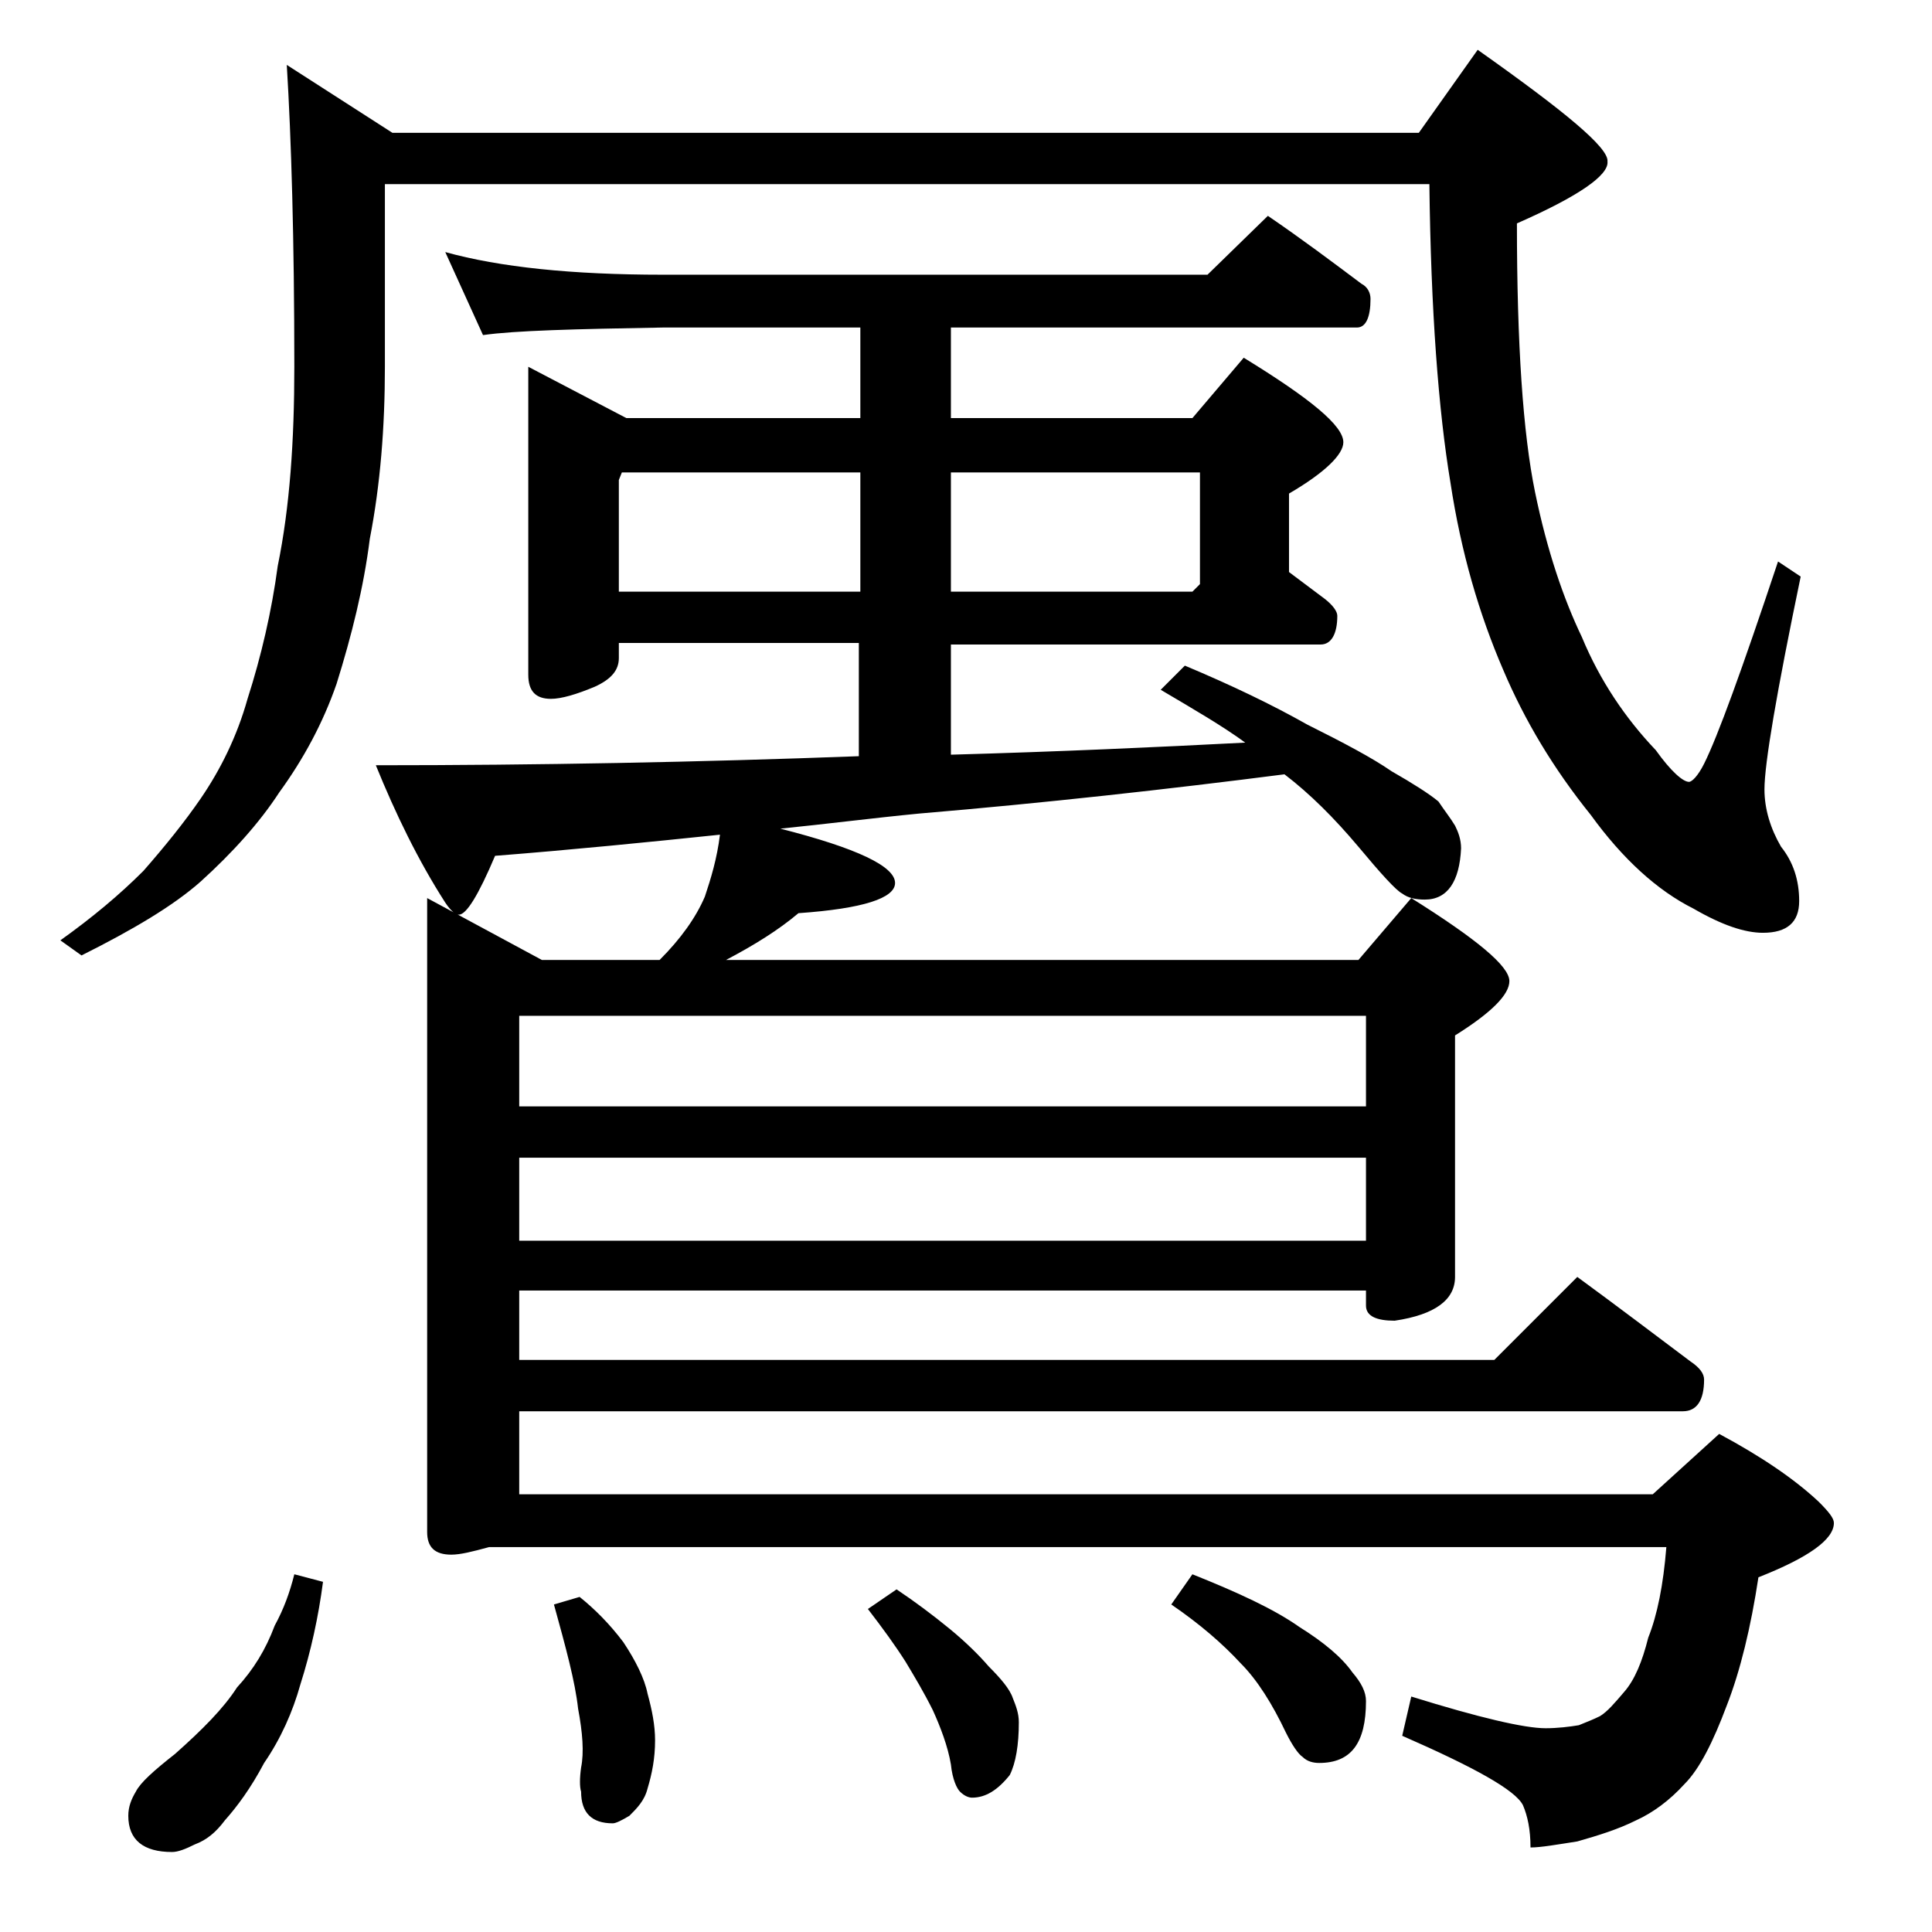 <?xml version="1.0" encoding="utf-8"?>
<!-- Generator: Adobe Illustrator 18.0.0, SVG Export Plug-In . SVG Version: 6.00 Build 0)  -->
<!DOCTYPE svg PUBLIC "-//W3C//DTD SVG 1.1//EN" "http://www.w3.org/Graphics/SVG/1.1/DTD/svg11.dtd">
<svg version="1.1" id="Layer_1" xmlns="http://www.w3.org/2000/svg" xmlns:xlink="http://www.w3.org/1999/xlink" x="0px" y="0px"
	 viewBox="0 0 128 128" enable-background="new 0 0 128 128" xml:space="preserve">
<path d="M19,4.3l7,4.5h68l3.9-5.5c5.8,4.1,8.7,6.5,8.6,7.4c0.1,0.9-1.9,2.3-6,4.1c0,8,0.4,13.9,1.2,17.8c0.8,3.9,1.9,7.1,3.1,9.6
	c1.2,2.9,2.9,5.4,4.9,7.5c1,1.4,1.8,2.1,2.2,2.1c0.2,0,0.6-0.4,1-1.2c0.9-1.8,2.5-6.2,4.9-13.4l1.5,1c-1.6,7.7-2.4,12.4-2.4,14.1
	c0,1.3,0.4,2.6,1.1,3.8c0.8,1,1.2,2.2,1.2,3.6c0,1.4-0.8,2.1-2.4,2.1c-1.2,0-2.7-0.5-4.6-1.6c-2.4-1.2-4.7-3.3-6.8-6.2
	c-2.5-3.1-4.4-6.3-5.8-9.6c-1.6-3.7-2.8-7.8-3.5-12.4c-0.8-4.8-1.3-11.4-1.4-19.8H25.5v12.1c0,4-0.3,7.8-1,11.4
	c-0.4,3.2-1.2,6.4-2.2,9.6c-0.9,2.6-2.2,5-3.8,7.2c-1.3,2-3.1,4-5.2,5.9c-1.8,1.6-4.5,3.2-7.9,4.9l-1.4-1c2.1-1.5,3.9-3,5.5-4.6
	c1.4-1.6,2.7-3.2,3.8-4.8c1.3-1.9,2.4-4.1,3.1-6.6c0.9-2.8,1.6-5.8,2-8.8c0.8-3.9,1.1-8.3,1.1-13.2C19.5,15.9,19.3,9.2,19,4.3z
	 M19.5,104.3l1.9,0.5c-0.3,2.3-0.8,4.6-1.5,6.8c-0.5,1.8-1.3,3.6-2.4,5.2c-0.9,1.7-1.8,2.9-2.6,3.8c-0.6,0.8-1.2,1.3-2,1.6
	c-0.6,0.3-1.1,0.5-1.5,0.5c-1.9,0-2.9-0.8-2.9-2.4c0-0.6,0.2-1.1,0.5-1.6c0.3-0.6,1.2-1.4,2.6-2.5c1.8-1.6,3.2-3,4.1-4.4
	c1.1-1.2,1.9-2.5,2.5-4.1C18.8,106.6,19.2,105.5,19.5,104.3z M29.5,16.7c3.6,1,8.4,1.5,14.4,1.5H80l4-3.9c2.2,1.5,4.2,3,6.2,4.5
	c0.4,0.2,0.6,0.6,0.6,1c0,1.2-0.3,1.9-0.9,1.9H63v6h16l3.4-4c4.4,2.7,6.6,4.5,6.6,5.6c0,0.8-1.2,2-3.6,3.4v5.2
	c0.8,0.6,1.6,1.2,2.4,1.8c0.5,0.4,0.8,0.8,0.8,1.1c0,1.2-0.4,1.9-1.1,1.9H63V50c7.2-0.2,13.7-0.5,19.5-0.8c-1.5-1.1-3.4-2.2-5.6-3.5
	l1.6-1.6c3.1,1.3,5.8,2.6,8.1,3.9c2.4,1.2,4.3,2.2,5.6,3.1c1.4,0.8,2.5,1.5,3.1,2c0.4,0.6,0.8,1.1,1.1,1.6c0.2,0.4,0.4,0.9,0.4,1.5
	c-0.1,2.2-0.9,3.4-2.4,3.4c-0.6,0-1.1-0.1-1.5-0.4c-0.4-0.2-1.4-1.3-2.9-3.1c-1.6-1.9-3.2-3.5-4.9-4.8c-7.8,1-15.9,1.9-24.2,2.6
	c-3.1,0.3-6.2,0.7-9.2,1c5.1,1.3,7.6,2.5,7.6,3.6c0,1-2.1,1.7-6.4,2c-1.3,1.1-2.9,2.1-4.8,3.1H90l3.5-4.1c4.3,2.7,6.5,4.5,6.5,5.5
	c0,0.9-1.2,2.1-3.6,3.6v16c0,1.5-1.3,2.5-4,2.9c-1.2,0-1.9-0.3-1.9-1v-1H34.4v4.6H99l5.5-5.5c2.6,1.9,5.1,3.8,7.5,5.6
	c0.6,0.4,0.9,0.8,0.9,1.2c0,1.4-0.5,2.1-1.4,2.1H34.4v5.5h75.1l4.4-4c2.8,1.5,5,3,6.6,4.5c0.7,0.7,1,1.1,1,1.4c0,1.1-1.7,2.3-5,3.6
	c-0.5,3.3-1.2,6.2-2.1,8.5c-0.9,2.4-1.8,4.2-2.8,5.2c-1,1.1-2.1,1.9-3.2,2.4c-1.2,0.6-2.5,1-3.9,1.4c-1.3,0.2-2.4,0.4-3.1,0.4
	c0-1.2-0.2-2.1-0.5-2.8c-0.5-1-3.2-2.5-8-4.6l0.6-2.6c4.5,1.4,7.5,2.1,8.9,2.1c0.8,0,1.6-0.1,2.2-0.2c0.5-0.2,1-0.4,1.4-0.6
	c0.5-0.3,1-0.9,1.6-1.6c0.7-0.8,1.2-2,1.6-3.6c0.6-1.5,1-3.5,1.2-6h-78c-1.1,0.3-1.9,0.5-2.5,0.5c-1.1,0-1.6-0.5-1.6-1.5v-42
	l7.6,4.1h7.8c1.4-1.4,2.4-2.8,3-4.2c0.4-1.2,0.8-2.5,1-4.1c-4.8,0.5-9.8,1-14.9,1.4c-1.1,2.6-1.9,3.9-2.4,3.9
	c-0.2,0-0.5-0.2-0.9-0.8c-1.8-2.8-3.3-5.9-4.6-9.1c10.7,0,21.3-0.2,32-0.6v-7.5H41v1c0,0.8-0.5,1.4-1.6,1.9
	c-1.2,0.5-2.2,0.8-2.9,0.8c-1,0-1.5-0.5-1.5-1.6V24.3l6.5,3.4H57v-6H43.9c-5.8,0.1-9.8,0.2-11.9,0.5L29.5,16.7z M34.4,73.3h56.1v-6
	H34.4V73.3z M34.4,82.2h56.1v-5.5H34.4V82.2z M38.4,105.8c1,0.8,2,1.8,2.9,3c0.8,1.2,1.4,2.4,1.6,3.4c0.3,1.1,0.5,2.1,0.5,3.1
	c0,1.2-0.2,2.2-0.5,3.2c-0.2,0.8-0.7,1.3-1.2,1.8c-0.5,0.3-0.9,0.5-1.1,0.5c-1.4,0-2.1-0.7-2.1-2.1c-0.1-0.3-0.1-0.9,0-1.6
	c0.2-1,0.1-2.3-0.2-3.9c-0.2-1.8-0.8-4-1.6-6.9L38.4,105.8z M41,39.2h16v-7.9H41.2L41,31.8V39.2z M59.4,105.3
	c1.2,0.8,2.4,1.7,3.5,2.6c1.1,0.9,2,1.8,2.6,2.5c0.8,0.8,1.4,1.5,1.6,2.1c0.2,0.5,0.4,1,0.4,1.6c0,1.5-0.2,2.7-0.6,3.5
	c-0.8,1-1.6,1.5-2.5,1.5c-0.2,0-0.5-0.1-0.8-0.4c-0.2-0.2-0.5-0.8-0.6-1.8c-0.2-1.2-0.7-2.5-1.2-3.6c-0.6-1.2-1.2-2.2-1.8-3.2
	c-0.7-1.1-1.5-2.2-2.5-3.5L59.4,105.3z M63,31.3v7.9h16l0.5-0.5v-7.4H63z M79,104.3c3,1.2,5.4,2.3,7.1,3.5c1.6,1,2.8,2,3.5,3
	c0.6,0.7,0.9,1.3,0.9,1.9c0,2.8-1,4.1-3.1,4.1c-0.4,0-0.8-0.1-1.1-0.4c-0.3-0.2-0.7-0.8-1.1-1.6c-0.9-1.9-1.9-3.5-3-4.6
	c-1.2-1.3-2.7-2.6-4.6-3.9L79,104.3z"/>
</svg>

